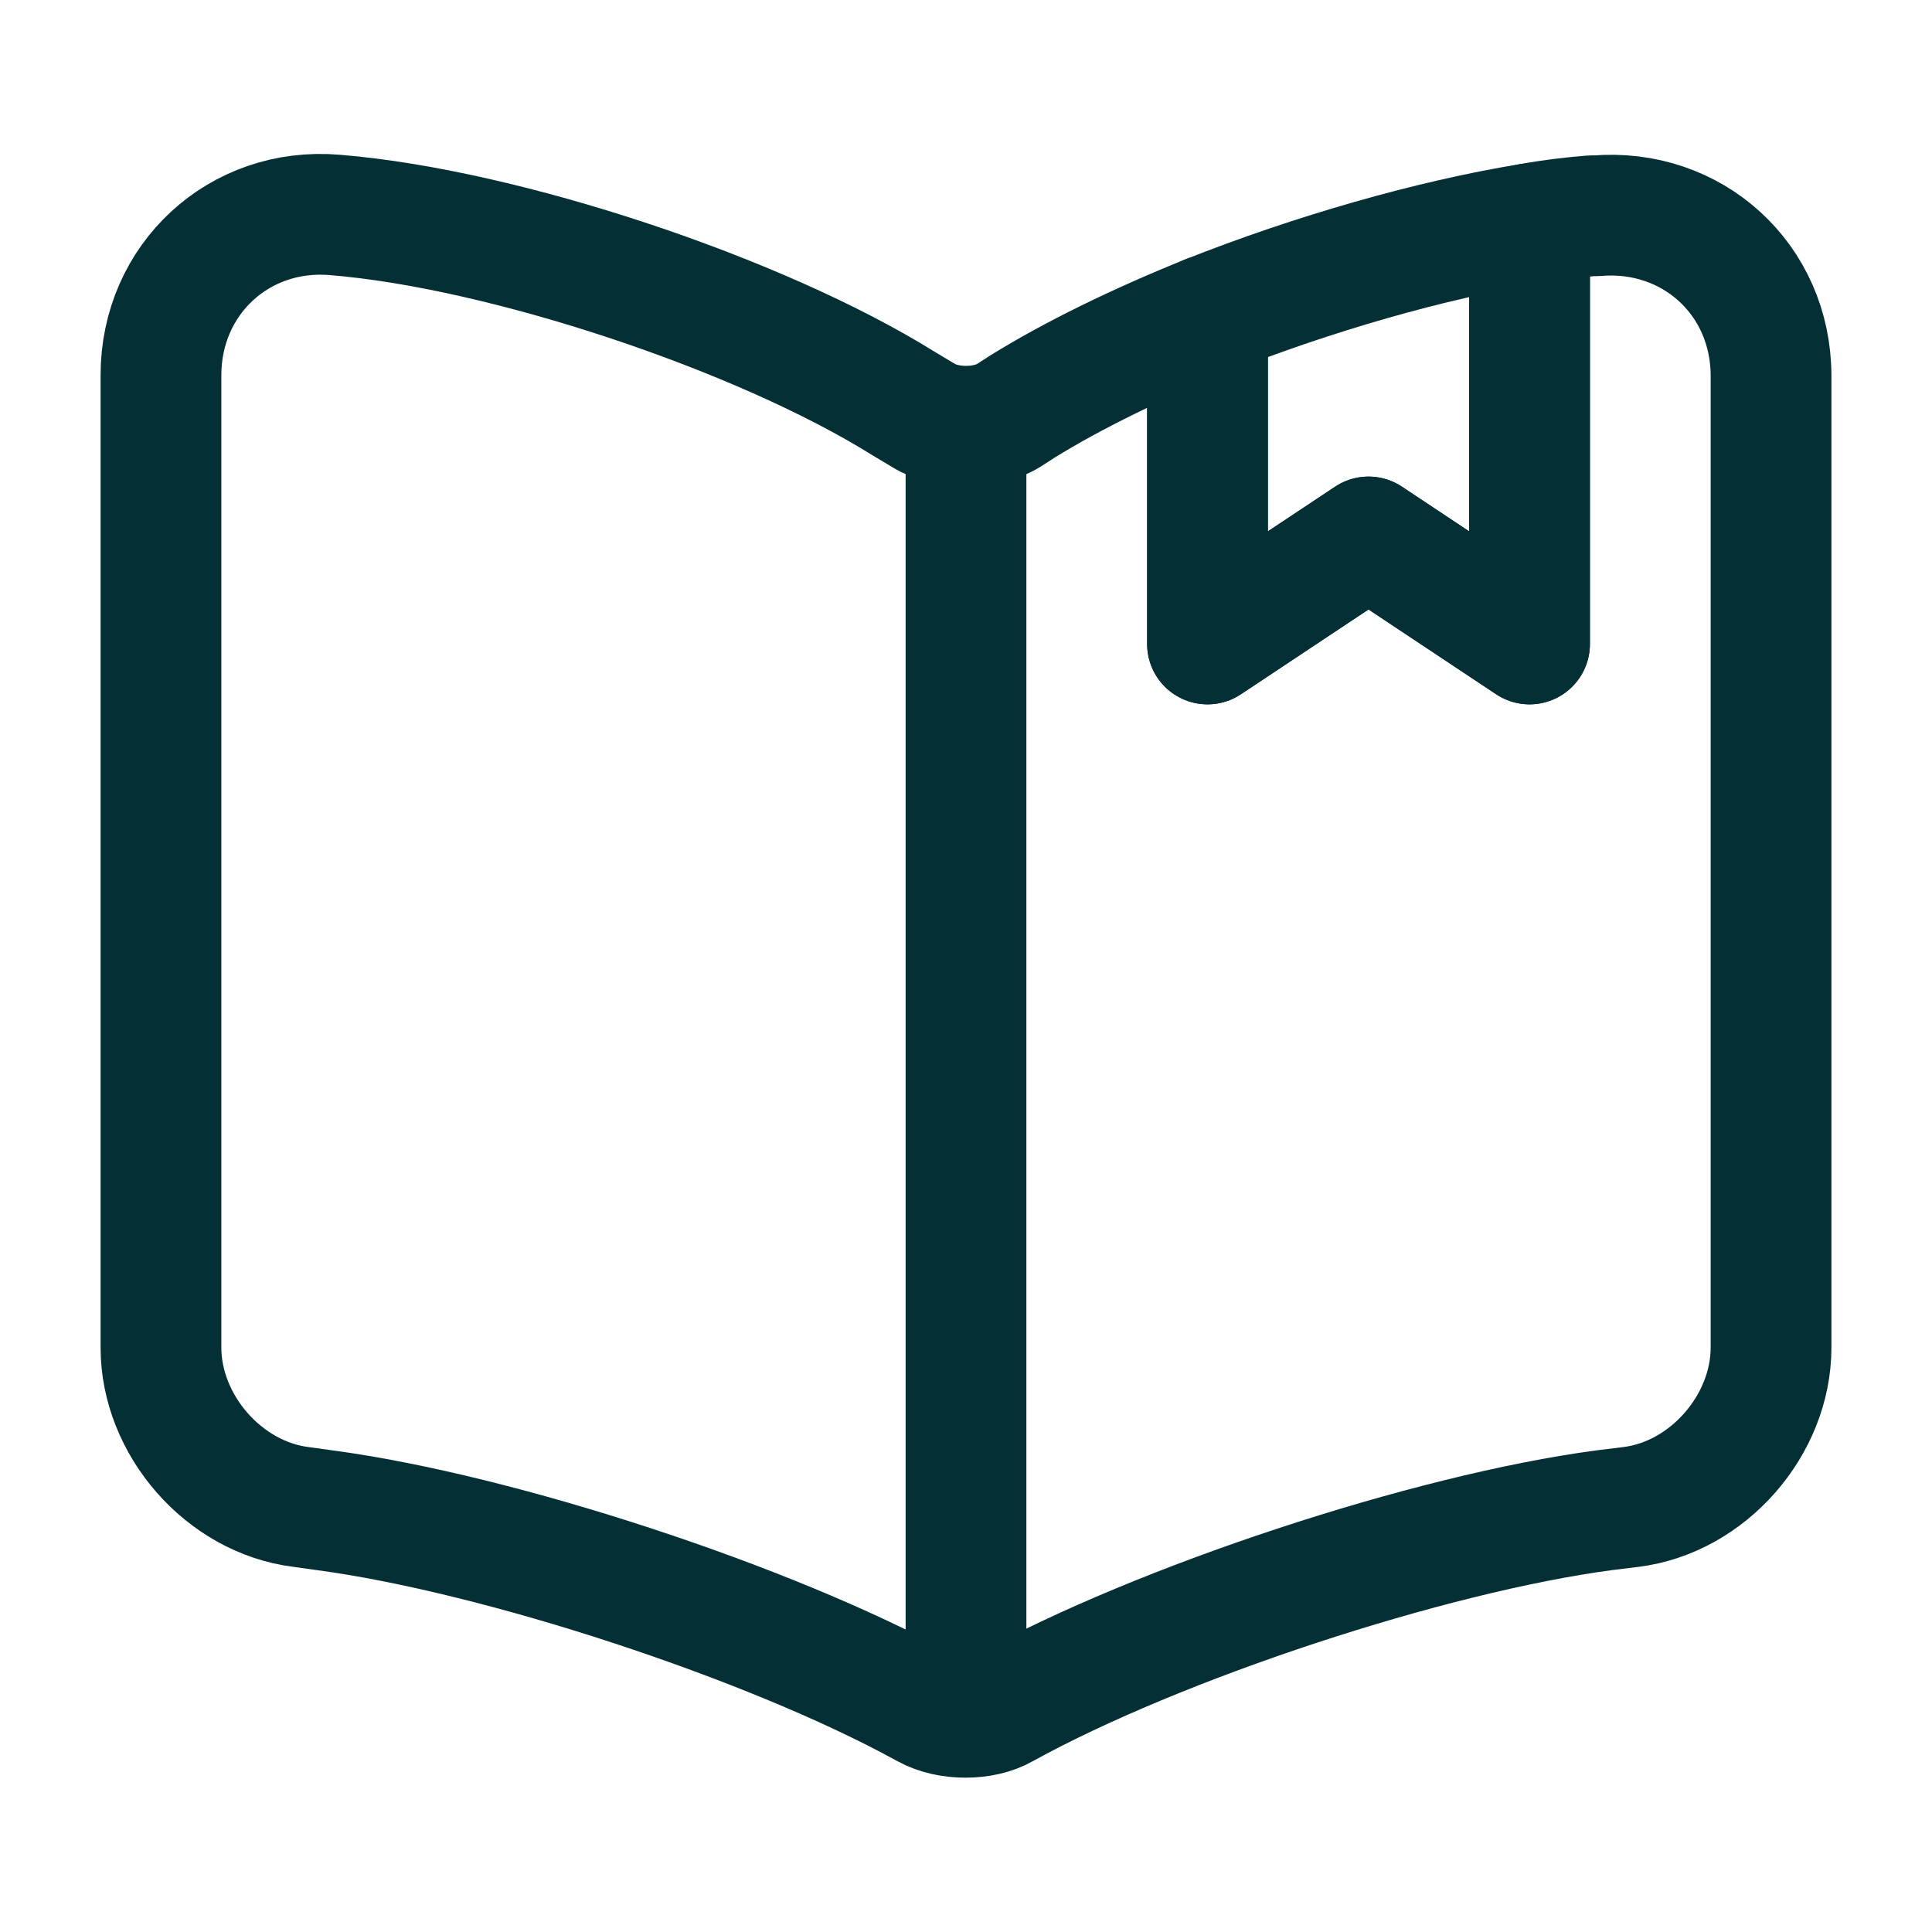 <svg width="16" height="16" viewBox="0 0 16 16" fill="none" xmlns="http://www.w3.org/2000/svg">
<g id="book">
<g id="book-saved">
<path id="Vector" d="M14.667 3.113V11.16C14.667 11.8 14.147 12.4 13.507 12.48L13.287 12.507C11.834 12.7 9.593 13.44 8.313 14.147C8.14 14.247 7.854 14.247 7.673 14.147L7.647 14.133C6.367 13.433 4.134 12.7 2.687 12.507L2.493 12.48C1.853 12.4 1.333 11.8 1.333 11.16V3.107C1.333 2.313 1.98 1.713 2.773 1.78C4.173 1.893 6.293 2.6 7.48 3.34L7.647 3.44C7.84 3.56 8.16 3.56 8.354 3.44L8.467 3.367C8.887 3.107 9.42 2.847 10 2.613V5.333L11.334 4.447L12.667 5.333V1.853C12.847 1.82 13.02 1.8 13.18 1.787H13.22C14.014 1.72 14.667 2.313 14.667 3.113Z" stroke="#032F35" stroke-linecap="round" stroke-linejoin="round"/>
<path id="Vector_2" d="M8 3.66V13.66" stroke="#032F35" stroke-linecap="round" stroke-linejoin="round"/>
<path id="Vector_3" d="M12.667 1.853V5.333L11.333 4.447L10 5.333V2.613C10.873 2.267 11.847 1.987 12.667 1.853Z" stroke="#032F35" stroke-linecap="round" stroke-linejoin="round"/>
</g>
</g>
</svg>
